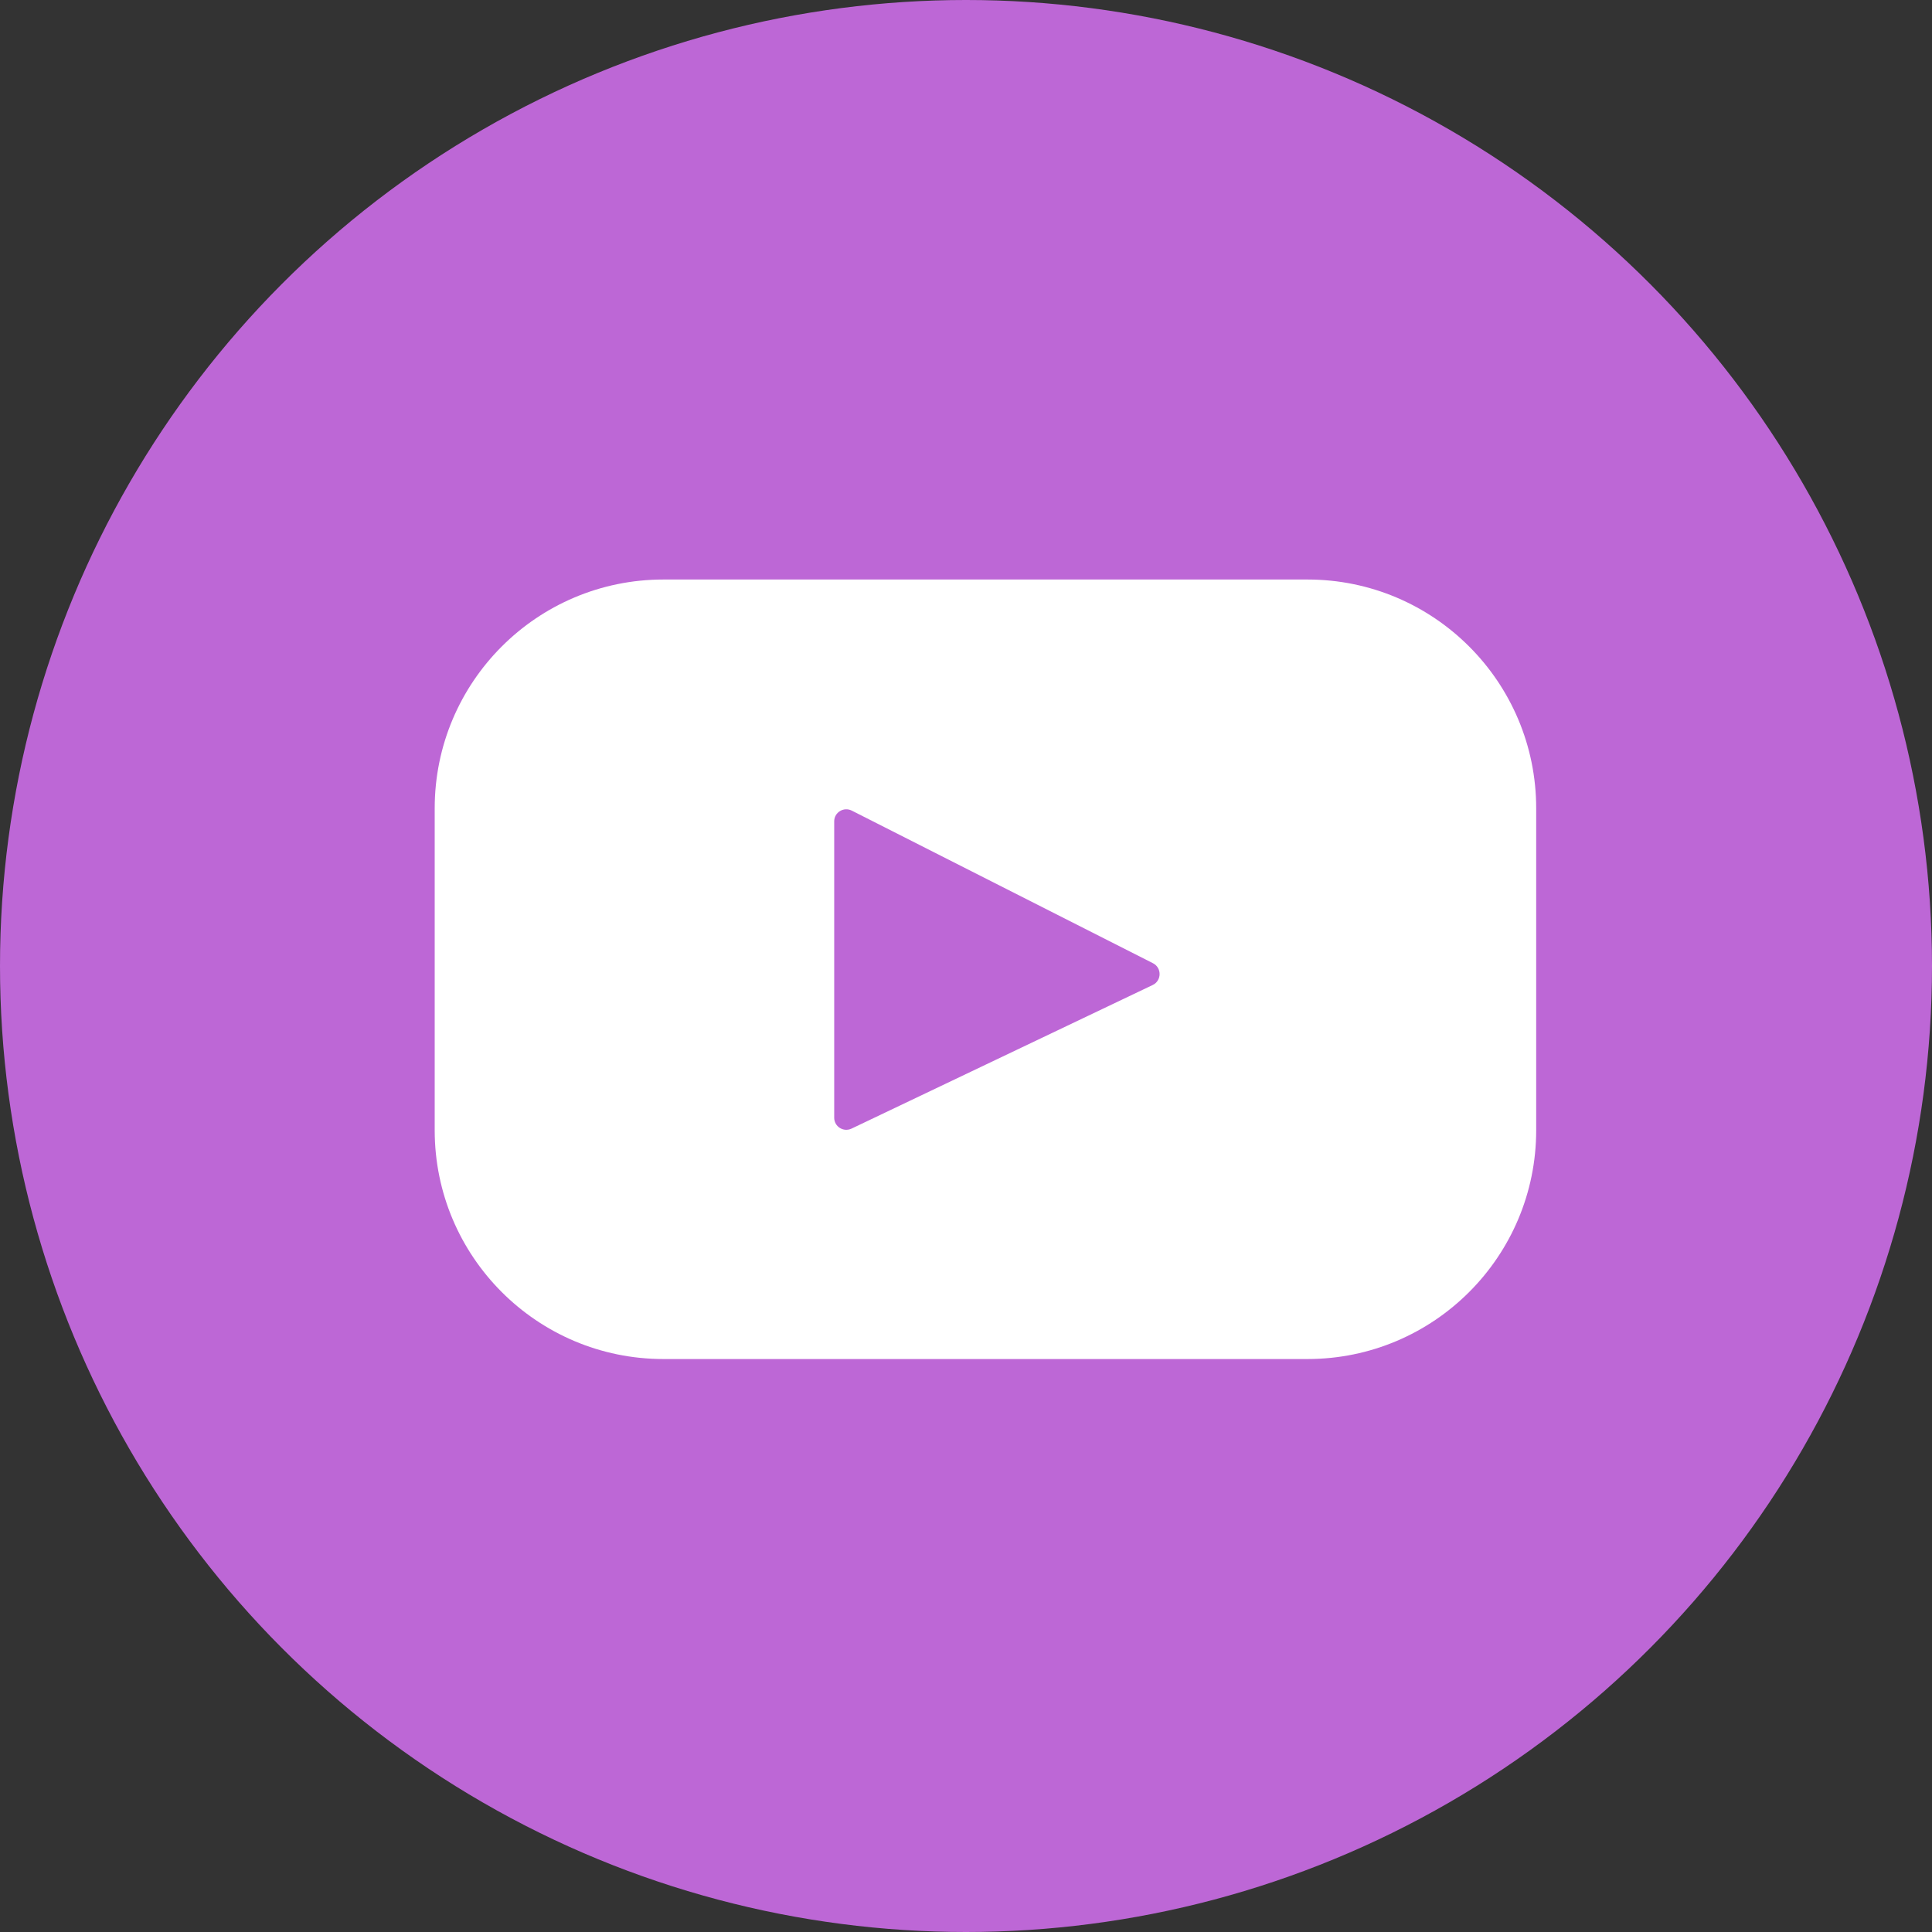 <svg width="23" height="23" viewBox="0 0 23 23" fill="none" xmlns="http://www.w3.org/2000/svg">
<rect x="0" y="0" width="23" height="23" fill="#333333" stroke="none"/>
<circle cx="11.5" cy="11.5" r="11.5" fill="#BD67D6"/>
<path d="M15.565 6.899H7.898C6.394 6.899 5.175 8.119 5.175 9.623V13.455C5.175 14.959 6.394 16.179 7.898 16.179H15.565C17.069 16.179 18.288 14.959 18.288 13.455V9.623C18.288 8.119 17.069 6.899 15.565 6.899ZM13.723 11.726L10.137 13.436C10.041 13.481 9.931 13.412 9.931 13.306V9.778C9.931 9.671 10.044 9.602 10.14 9.65L13.726 11.467C13.832 11.521 13.831 11.674 13.723 11.726Z" fill="white"/>
</svg>
